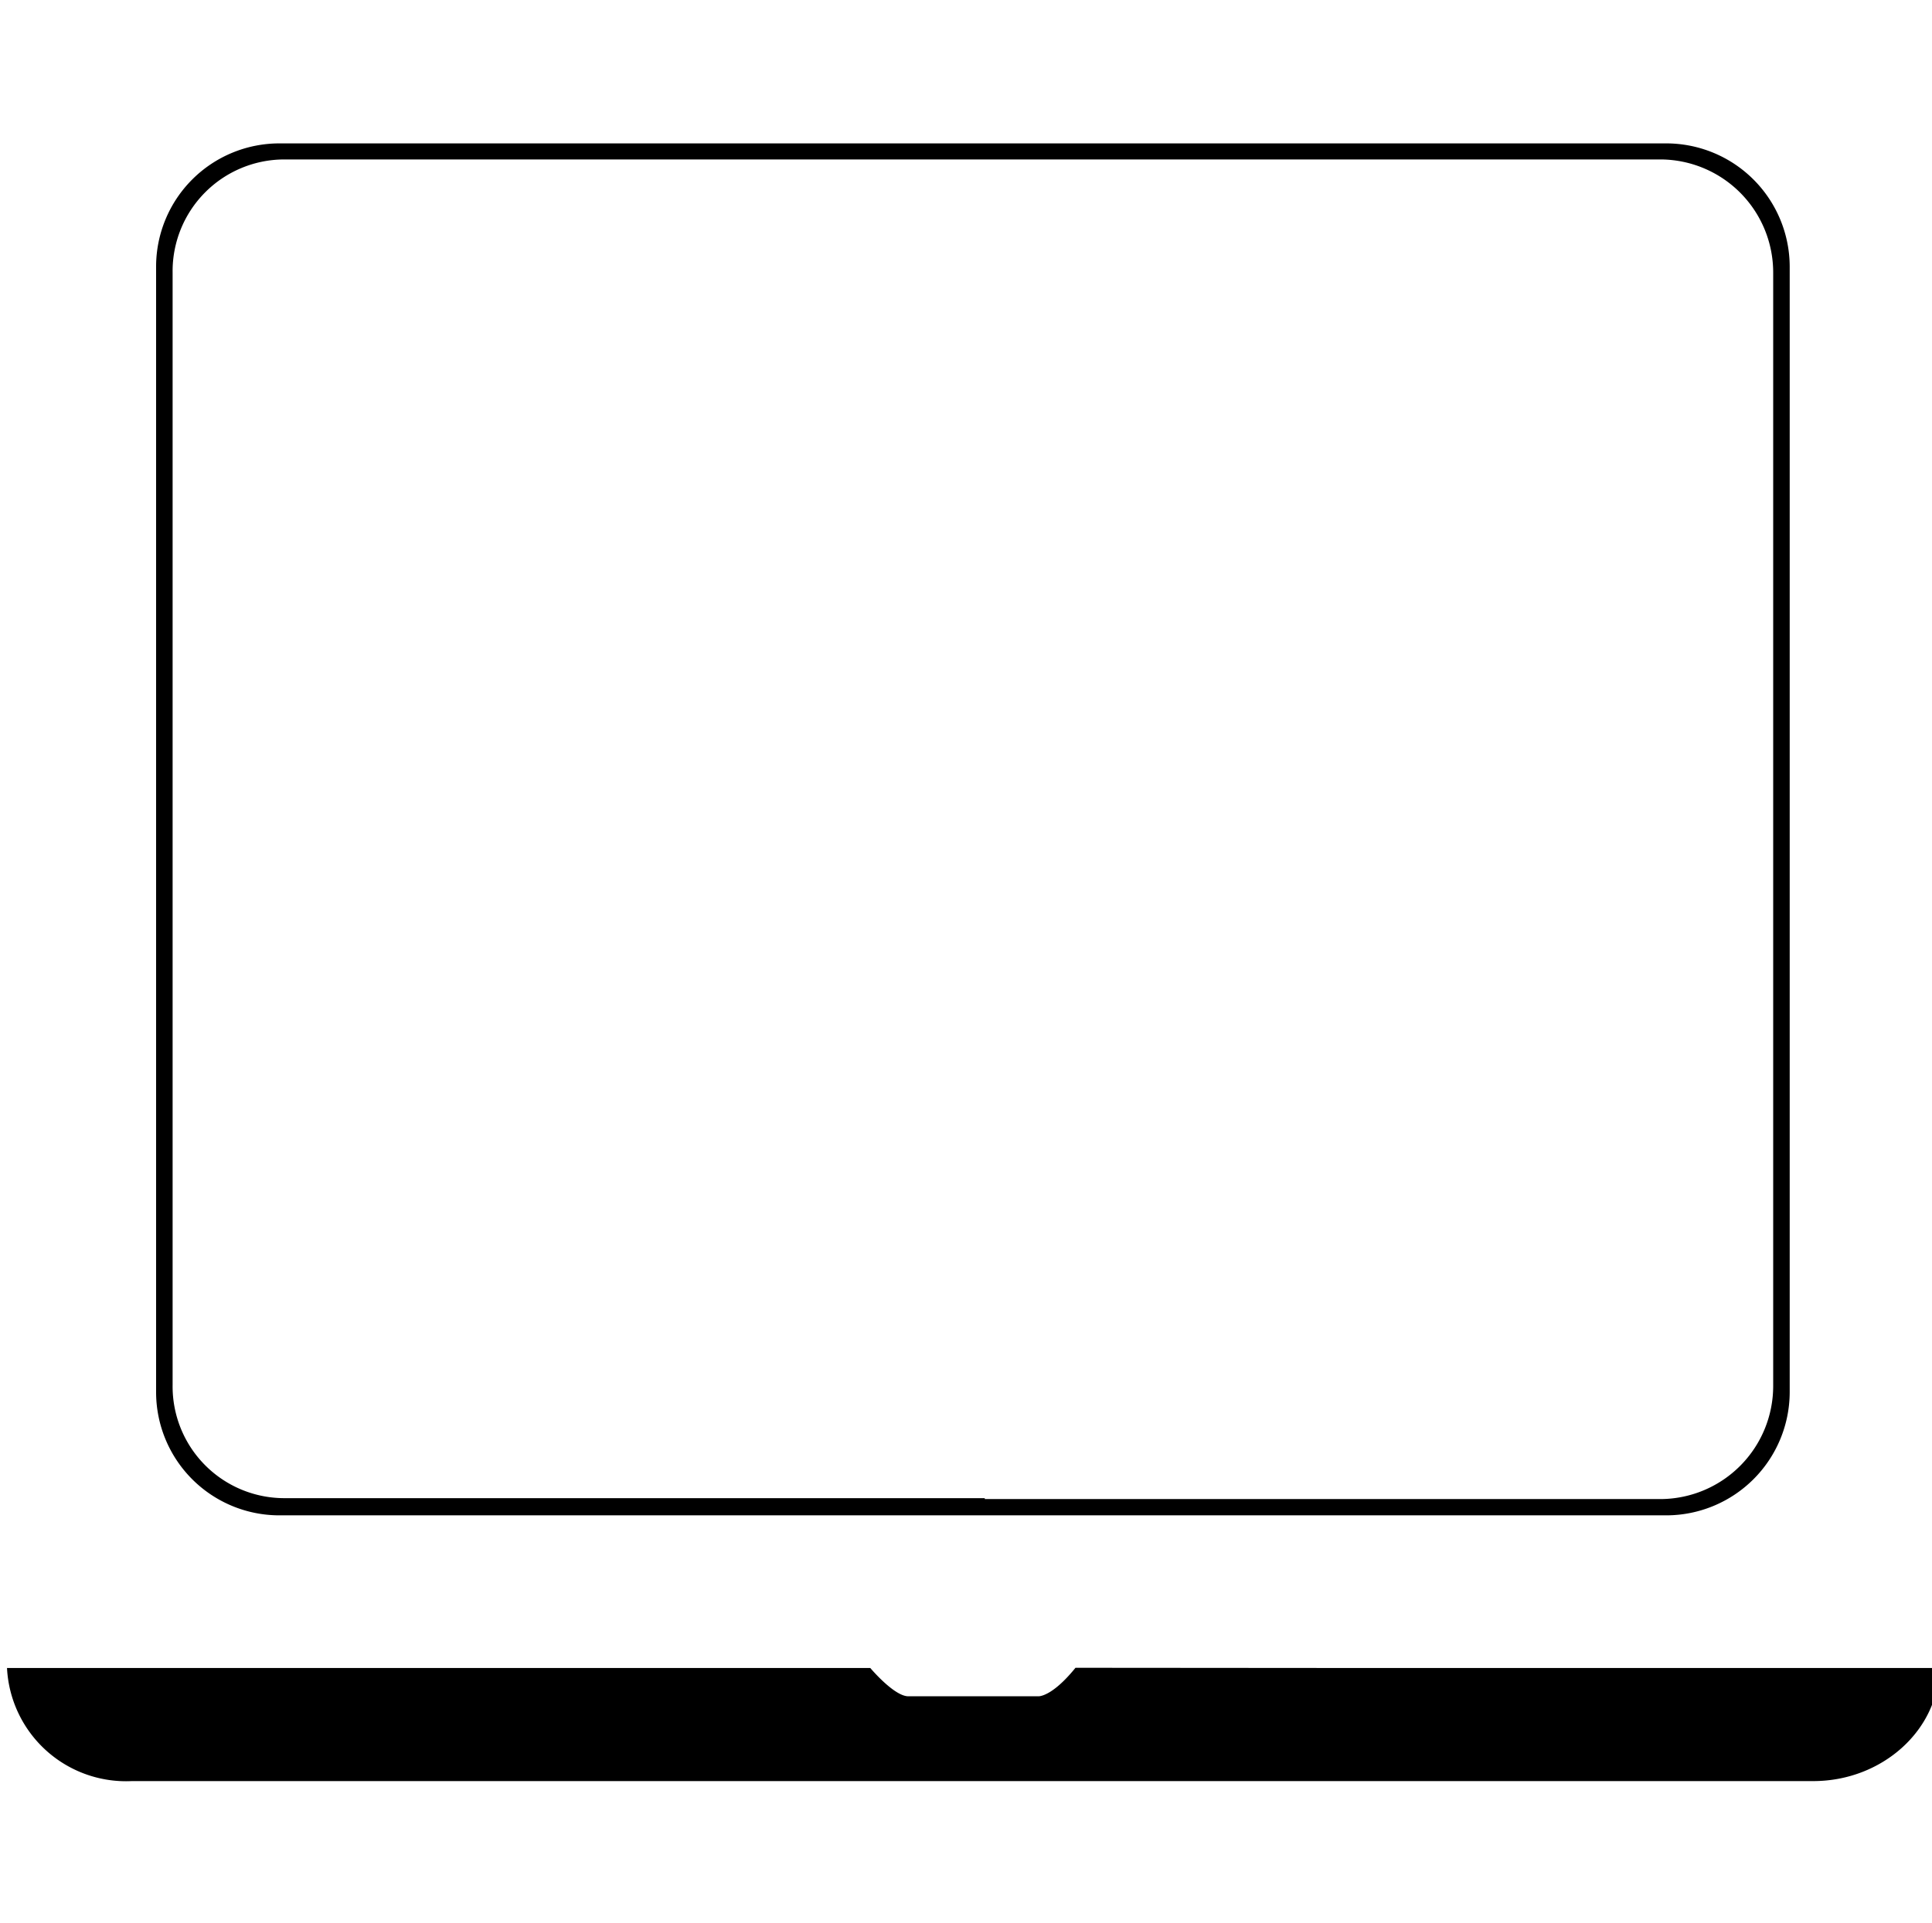 <svg id="Layer_1" data-name="Layer 1" xmlns="http://www.w3.org/2000/svg" viewBox="0 0 85.4 85.04"><path d="M79.11,28.6V11.79a5.46,5.46,0,0,0-5.45-5.45H12.34A5.45,5.45,0,0,0,6.9,11.79V61.54A5.45,5.45,0,0,0,12.34,67H73.66a5.46,5.46,0,0,0,5.45-5.45V28.36M43.53,66.24h-31a4.94,4.94,0,0,1-4.9-5h0V12.05h0a4.94,4.94,0,0,1,4.9-5H73.45a5,5,0,0,1,4.93,5h0V61.28h0a5,5,0,0,1-4.93,5H43.53Z"/><path d="M60.77,73.75H85.71c0,2.72-2.5,5-5.56,5H5.83a5.27,5.27,0,0,1-5.52-5H38.47S39.52,75,40.15,75s5.74,0,5.74,0,.58.06,1.65-1.26Z"/></svg>